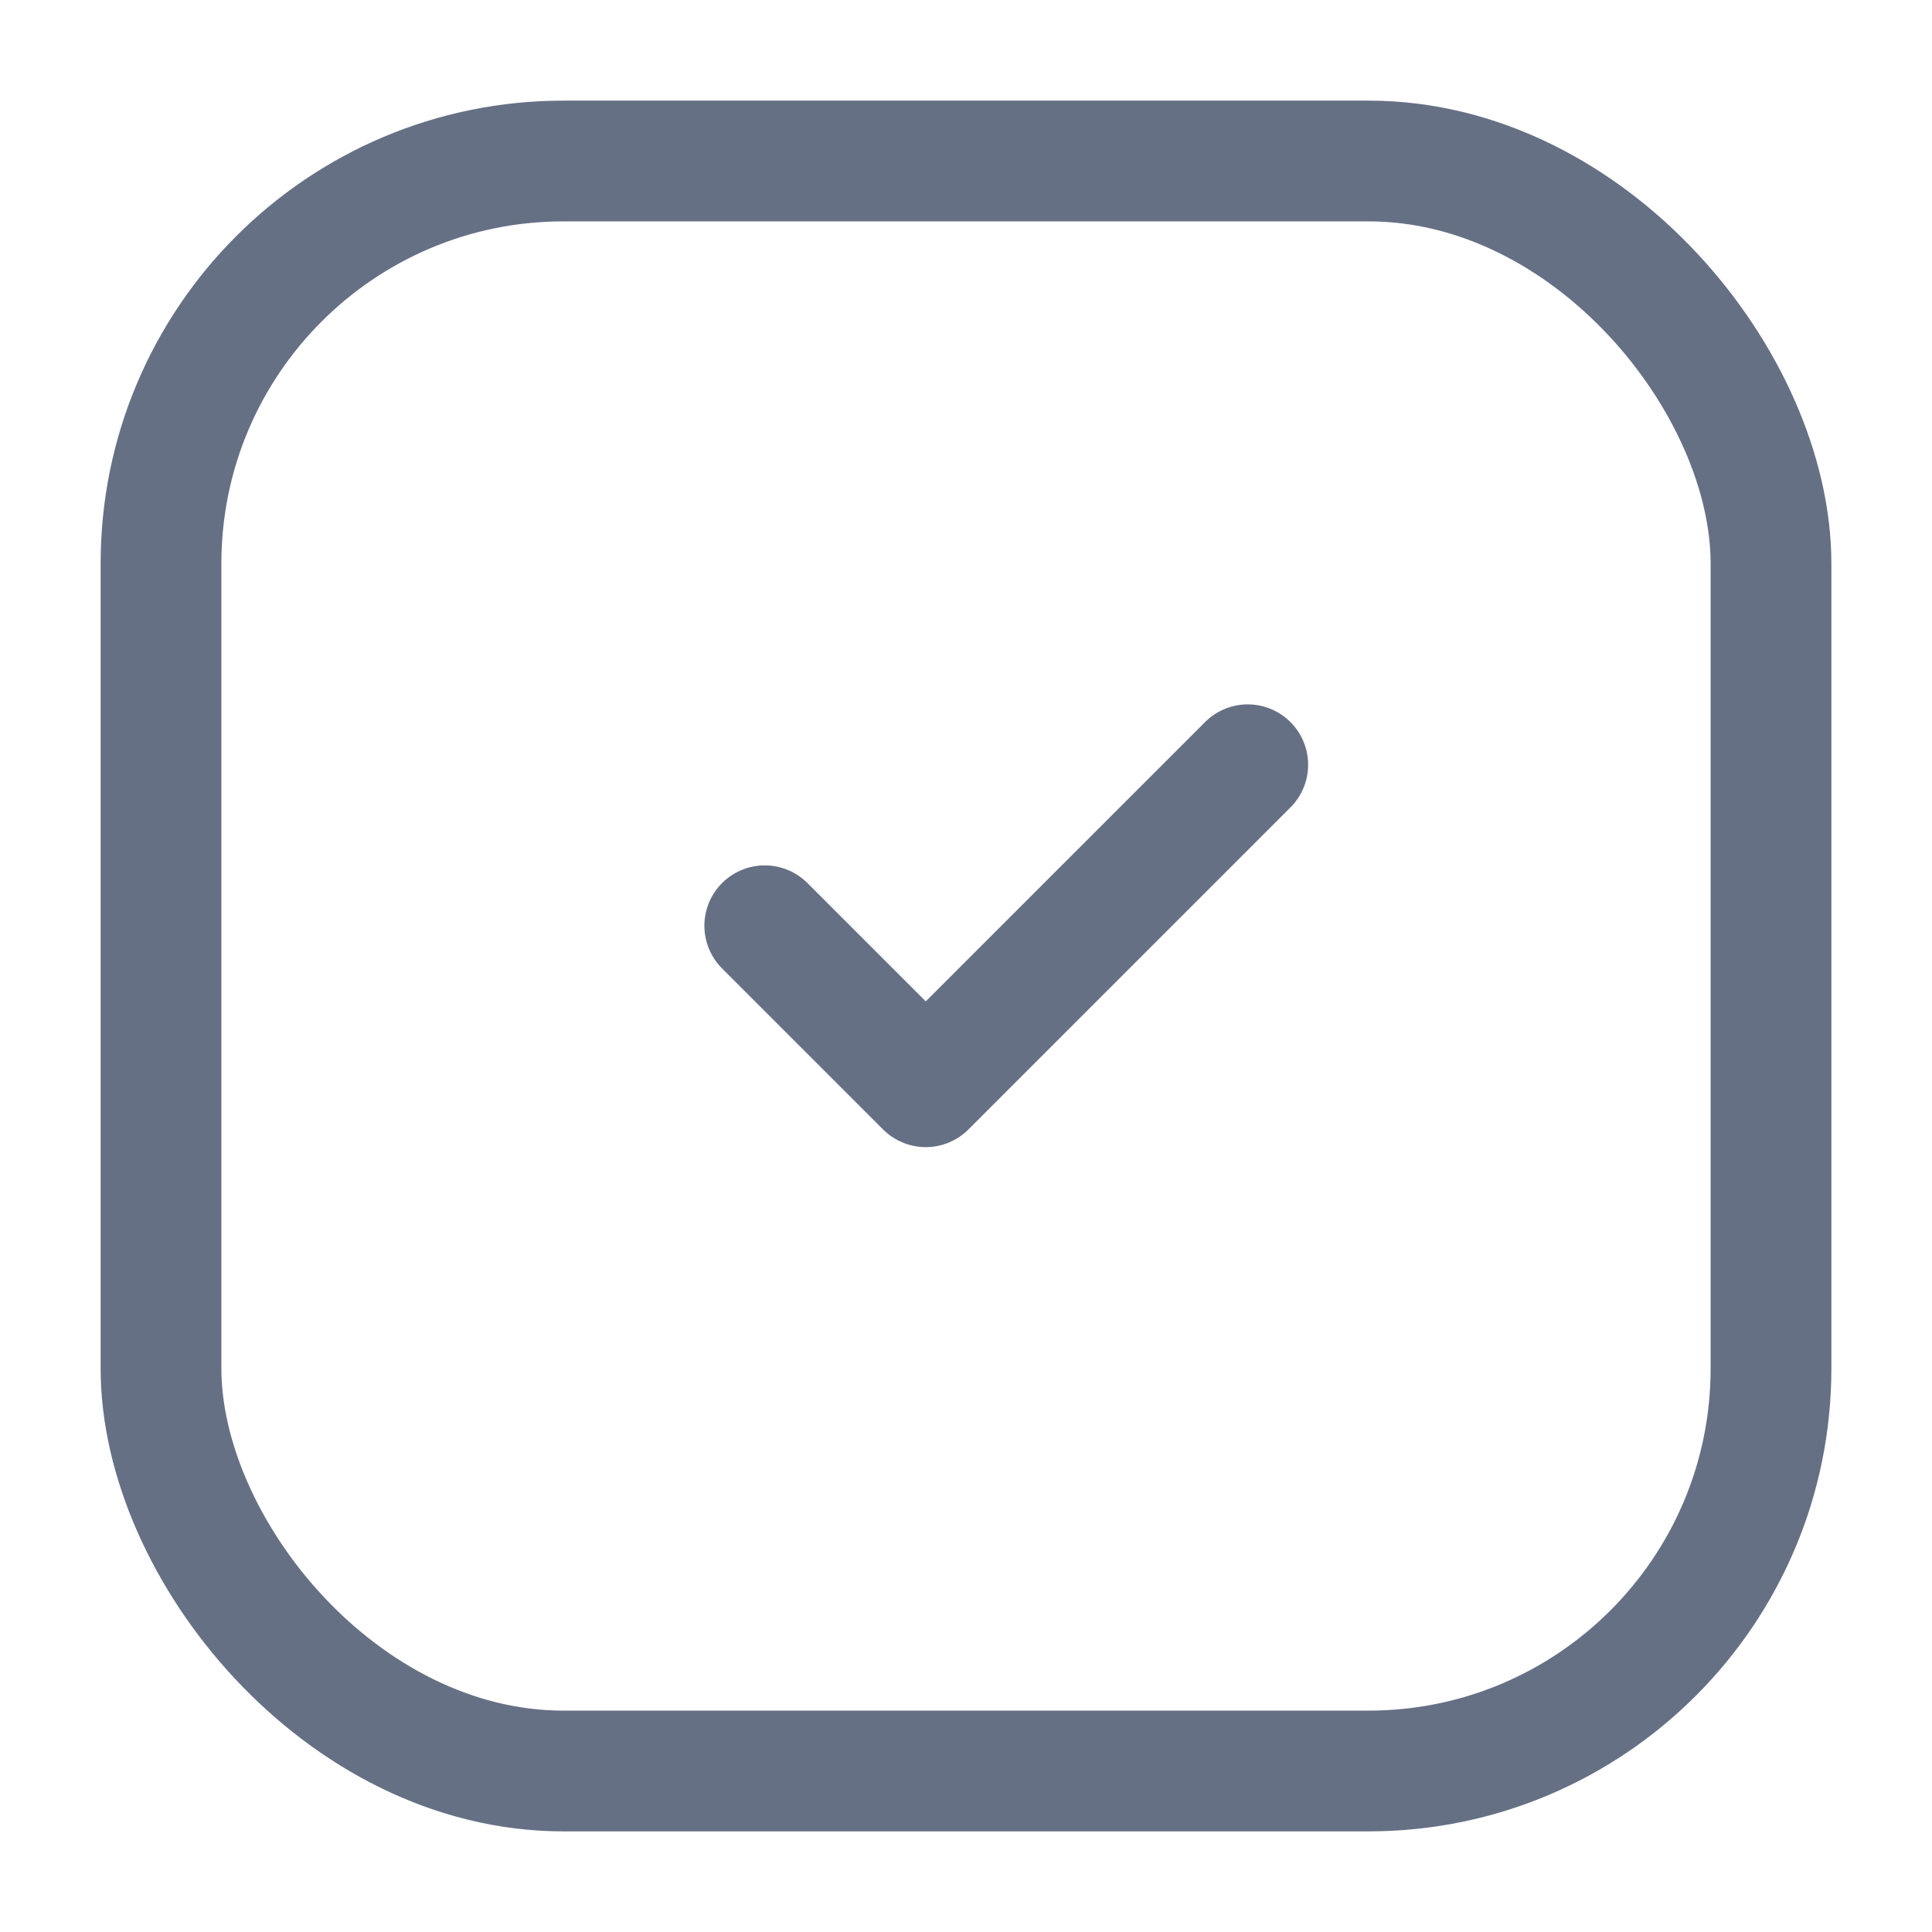 <?xml version="1.0" encoding="UTF-8"?> <svg xmlns="http://www.w3.org/2000/svg" width="18" height="18" viewBox="0 0 18 18" fill="none"><rect x="1.5" y="1.5" width="15" height="15" rx="3.75" stroke="#667085" stroke-width="1.125"></rect><path d="M7.125 8.625L8.625 10.125L11.625 7.125" stroke="#667085" stroke-width="1.125" stroke-linecap="round" stroke-linejoin="round"></path></svg> 